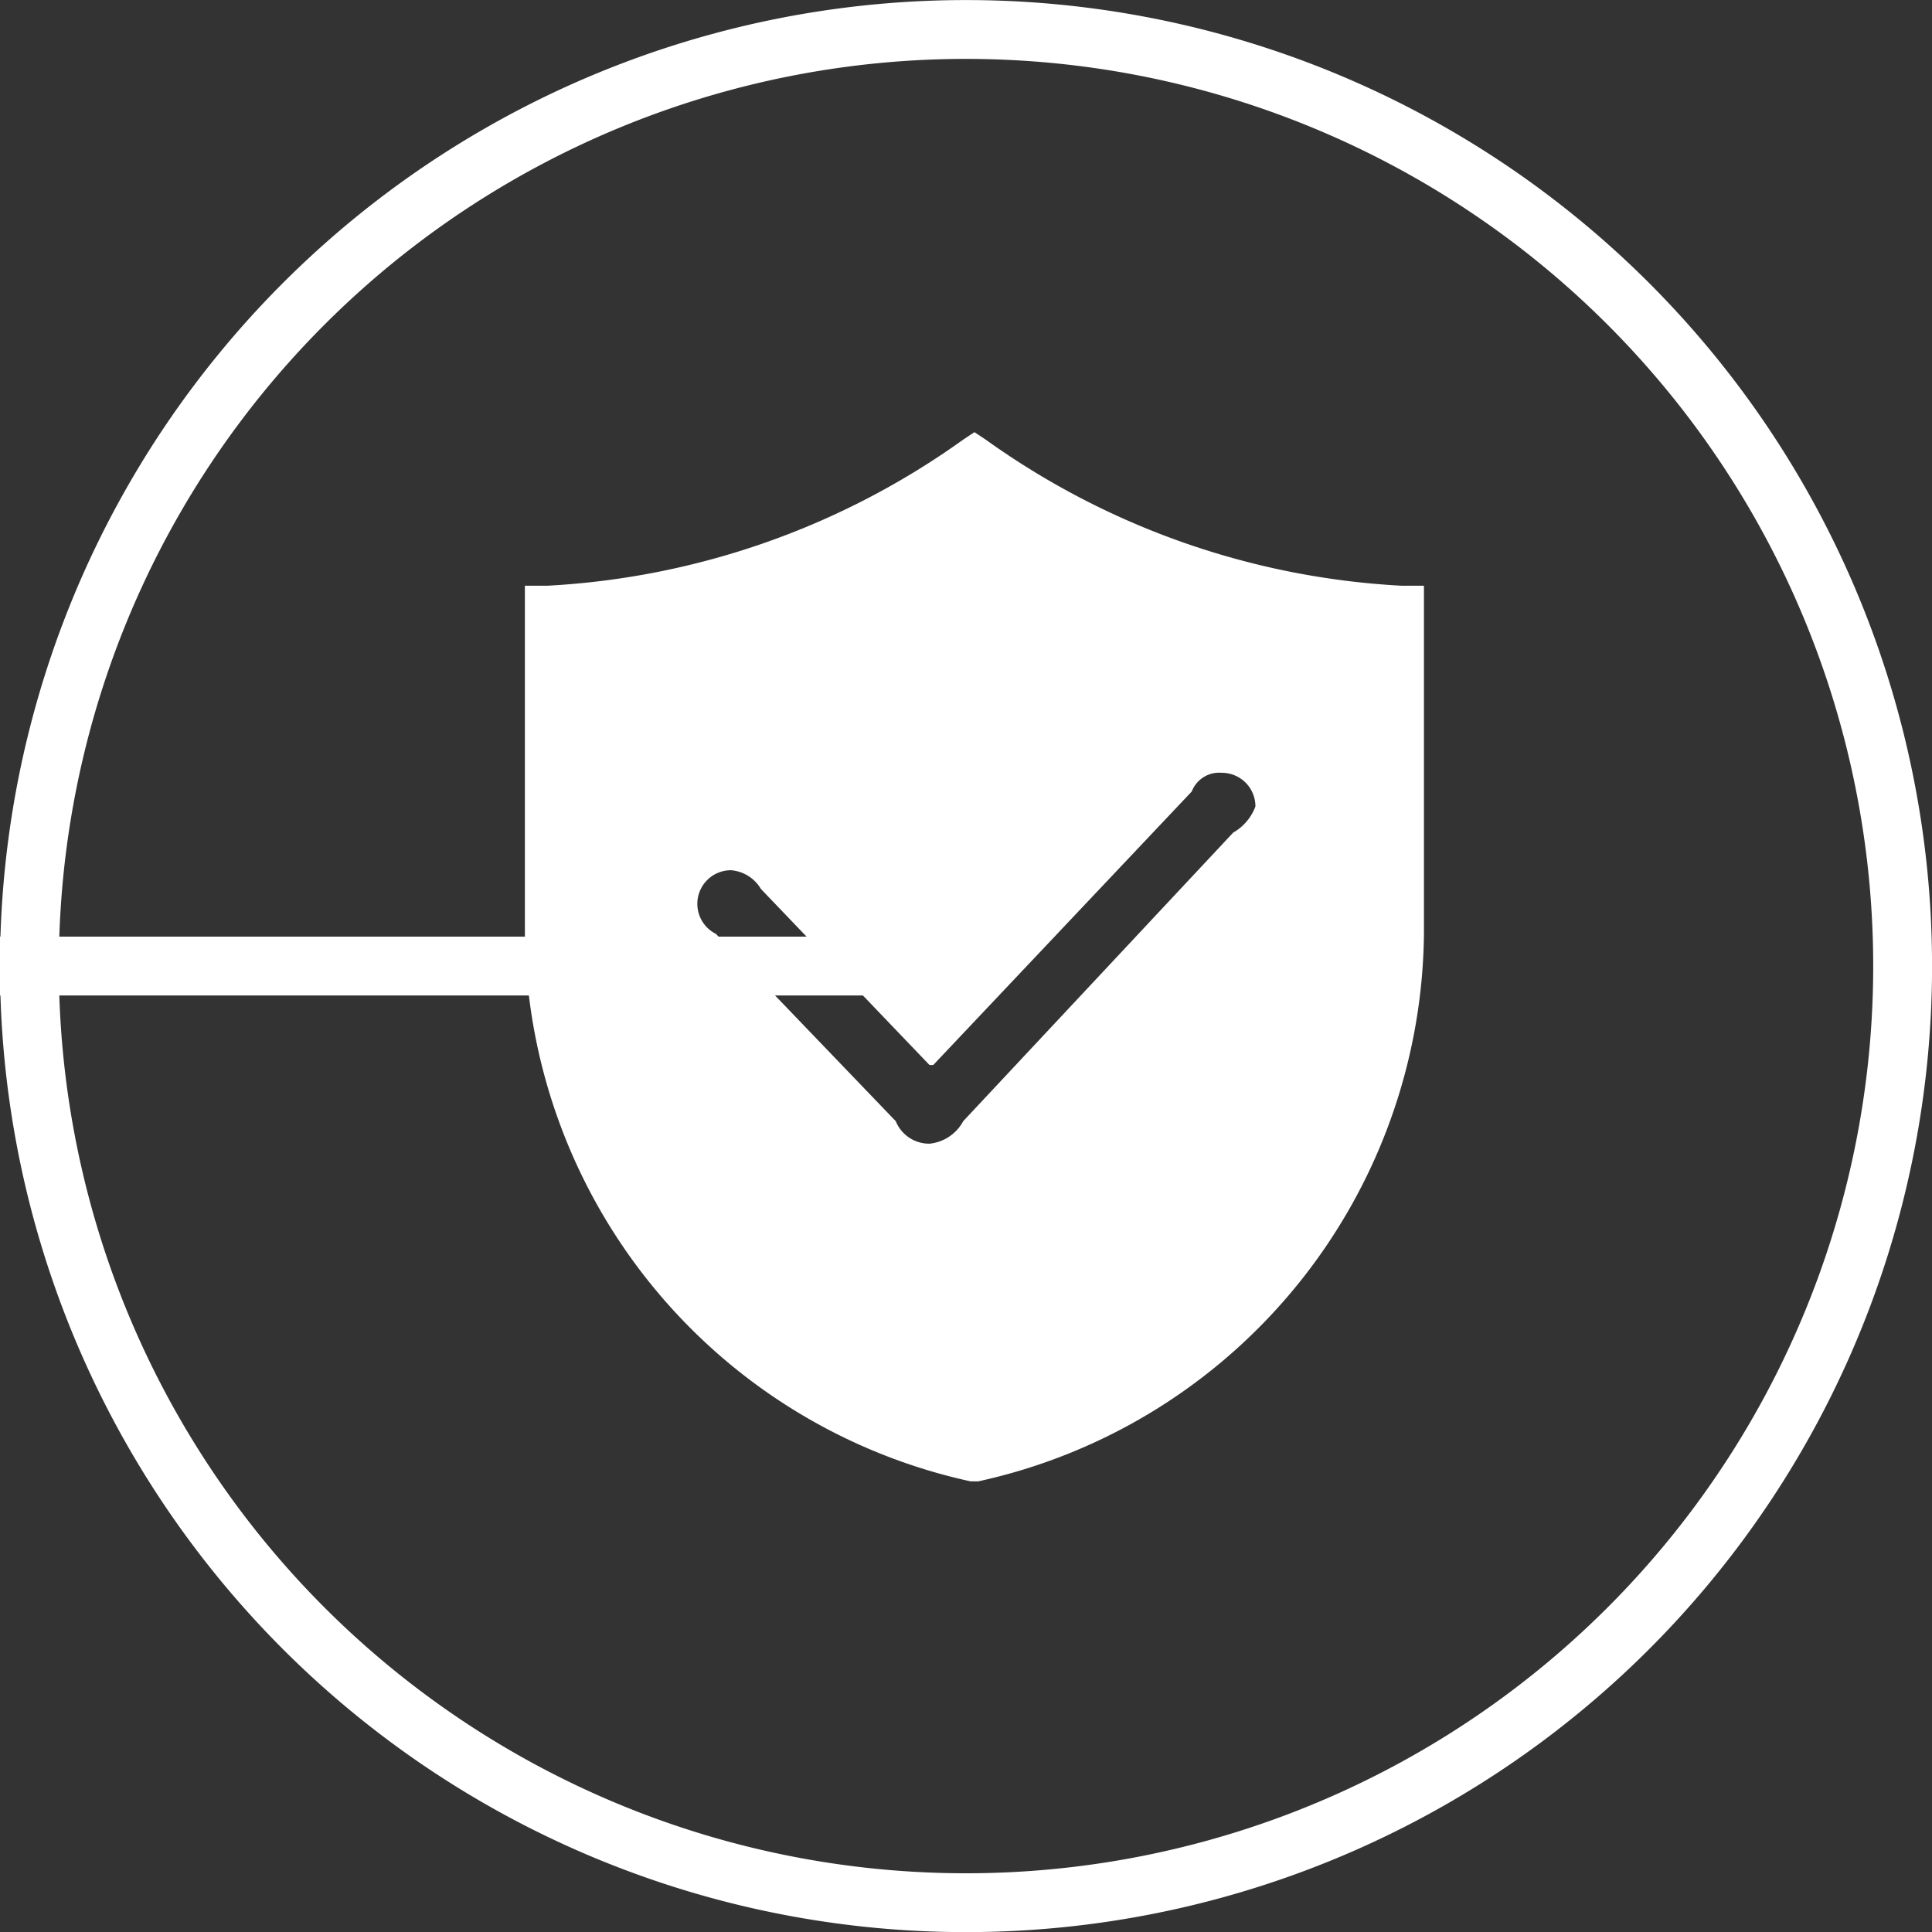 <svg xmlns="http://www.w3.org/2000/svg" width="32.833" height="32.833" viewBox="0 0 32.833 32.833">
  <rect x="0" y="0" width="32.833" height="32.833" fill="#333333" stroke="none"/>
  <g id="组_11" data-name="组 11" transform="translate(0.5 0.501)">
    <path id="路径_21" data-name="路径 21" d="M15.917,15.916,0,15.916A15.917,15.917,0,1,0,15.917,0,15.917,15.917,0,0,0,0,15.916Z" transform="translate(0 0)" fill="none" stroke="#fff" stroke-width="1"/>
    <path id="路径_22" data-name="路径 22" d="M285.611,222.66a13.344,13.344,0,0,1-7.067-2.483l-.191-.127-.191.127a13.344,13.344,0,0,1-7.067,2.483h-.382v5.921a9.627,9.627,0,0,0,7.576,9.3h.127a9.627,9.627,0,0,0,7.576-9.3V222.66h-.382Zm-2.865,4.2-4.584,4.9a.732.732,0,0,1-.573.382.612.612,0,0,1-.573-.382l-3.056-3.183a.571.571,0,0,1,.255-1.082.649.649,0,0,1,.509.318l2.865,2.992h.064l4.393-4.648a.5.5,0,0,1,.509-.318.571.571,0,0,1,.573.573.856.856,0,0,1-.382.446Z" transform="translate(-262.293 -213.207)" fill="#fff"/>
  </g>
</svg>
